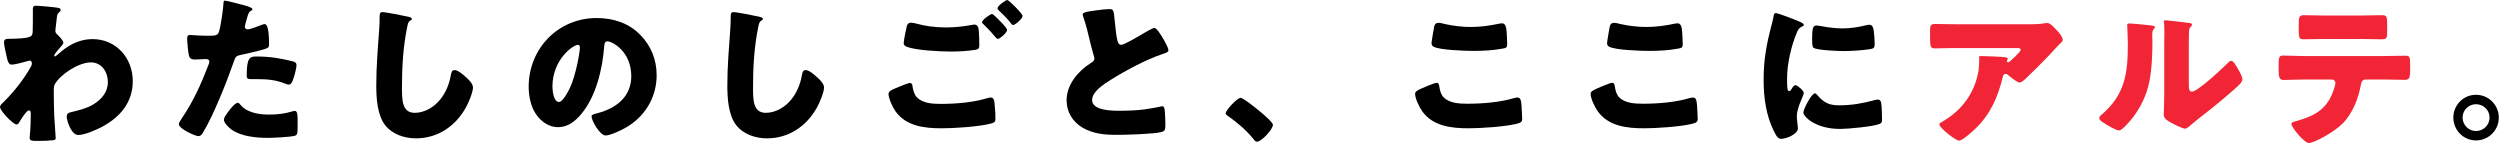 <svg width="658" height="38" viewBox="0 0 658 38" fill="none" xmlns="http://www.w3.org/2000/svg">
<path d="M527.152 20.212C527.278 19.708 527.404 19.456 527.908 19.456C528.076 19.456 528.202 19.498 528.328 19.582C529.042 20.17 530.89 21.724 531.562 21.724C532.066 21.724 532.864 21.01 533.62 20.254L533.998 19.876C536.56 17.44 539.038 14.92 541.432 12.274C541.558 12.106 541.852 11.812 542.02 11.644C542.44 11.308 542.902 10.93 542.902 10.468C542.902 9.46 541.264 7.864 540.55 7.15C540.004 6.604 539.5 6.058 538.744 6.058C538.534 6.058 538.24 6.1 538.03 6.142C536.812 6.352 535.468 6.394 534.166 6.394H515.686C513.502 6.394 511.36 6.31 509.218 6.31C508.168 6.31 508 6.856 508 7.78V9.922C508 12.274 508.042 12.736 509.344 12.736C509.932 12.736 510.52 12.694 511.108 12.694C512.62 12.652 514.132 12.652 515.686 12.652H531.184C531.646 12.652 531.856 12.862 531.856 13.114C531.856 13.66 529.21 15.97 528.874 16.264C528.79 16.348 528.706 16.39 528.58 16.39C528.37 16.39 528.202 16.264 528.202 16.054C528.202 16.012 528.244 15.928 528.286 15.886C528.328 15.76 528.454 15.634 528.454 15.508C528.454 15.298 528.328 15.13 527.614 15.046C526.648 14.92 522.532 14.752 521.314 14.752C520.936 14.752 520.894 14.878 520.894 15.214C520.894 15.298 520.936 15.34 520.936 15.424C520.936 16.432 520.894 17.608 520.768 18.49C519.844 24.118 516.694 28.738 511.654 31.762C510.772 32.266 510.436 32.476 510.436 32.728C510.436 33.652 514.72 37.012 515.644 37.012C516.526 37.012 519.172 34.576 519.886 33.904C523.918 30.04 525.85 25.504 527.152 20.212Z" fill="#F12535"/>
<path d="M560.426 6.184C560.09 6.184 559.88 6.226 559.88 6.604C559.88 6.772 560.048 9.67 560.048 11.602C560.048 19.246 559.334 24.874 553.16 30.166C552.866 30.418 552.53 30.712 552.53 31.09C552.53 31.636 553.244 32.056 553.664 32.308C554.504 32.854 556.856 34.324 557.738 34.324C558.284 34.324 558.998 33.568 559.46 33.106C562.526 30.04 564.92 25.714 565.718 21.43C566.39 18.028 566.516 14.164 566.516 10.678C566.516 10.174 566.474 9.67 566.474 9.166C566.474 8.284 566.558 7.99 566.936 7.57C567.02 7.486 567.188 7.318 567.188 7.15C567.188 6.814 566.516 6.73 565.718 6.646C564.626 6.52 561.308 6.184 560.426 6.184ZM576.092 12.484C576.092 11.224 576.092 9.964 576.134 8.704C576.134 8.158 576.134 7.528 576.554 7.108C576.722 6.94 576.932 6.772 576.932 6.52C576.932 6.184 576.68 6.142 576.344 6.058C575.756 5.974 572.816 5.638 572.144 5.554C571.808 5.512 570.086 5.344 570.002 5.344C569.75 5.344 569.54 5.386 569.54 5.68C569.54 5.806 569.54 5.89 569.582 6.016C569.624 6.562 569.666 7.486 569.666 8.452C569.666 9.754 569.624 11.14 569.624 11.98V25.168C569.624 27.52 569.498 29.41 569.498 30.25C569.498 31.216 570.59 31.846 571.304 32.224C571.934 32.602 574.454 33.862 575.084 33.862C575.588 33.862 576.218 33.274 576.638 32.896C578.318 31.426 580.124 30.124 581.846 28.738C583.904 27.1 585.878 25.42 587.852 23.698C587.936 23.614 588.104 23.488 588.23 23.362C588.986 22.69 590.204 21.64 590.204 20.884C590.204 20.212 589.448 18.868 589.112 18.28C588.566 17.314 587.852 16.012 587.264 16.012C586.886 16.012 586.592 16.348 586.382 16.558C585.038 17.902 578.444 24.118 576.932 24.118C576.176 24.118 576.092 23.53 576.092 21.808V12.484Z" fill="#F12535"/>
<path d="M611.498 4.084C609.818 4.084 608.096 4 606.332 4C605.156 4 605.03 4.546 605.03 6.352V7.822C605.03 9.964 605.114 10.342 606.374 10.342C608.264 10.342 610.154 10.258 612.044 10.258H621.326C623.174 10.258 625.022 10.342 626.912 10.342C628.256 10.342 628.298 9.88 628.298 8.284V6.352C628.298 4.42 628.172 4 626.996 4C625.064 4 623.132 4.084 621.158 4.084H611.498ZM606.542 14.752C604.694 14.752 602.216 14.626 601.04 14.626C600.032 14.626 599.738 14.752 599.738 16.894V18.448C599.738 20.422 599.99 21.052 601.04 21.052C602.132 21.052 604.82 20.926 606.542 20.926H613.724C614.27 20.926 614.69 21.304 614.69 21.892C614.69 22.144 614.438 22.984 614.354 23.236C612.716 28.57 609.524 30.418 604.442 31.846C603.812 32.014 603.098 32.14 603.098 32.644C603.098 33.484 606.458 37.642 607.676 37.642C608.978 37.642 614.144 34.954 616.664 32.434C619.184 29.83 620.738 25.924 621.368 22.396C621.494 21.556 621.746 20.926 622.712 20.926H627.206C629.138 20.926 631.07 21.01 633.002 21.01C634.052 21.01 634.346 20.59 634.346 18.574V16.978C634.346 15.046 634.262 14.668 633.086 14.668C631.154 14.668 629.138 14.752 627.206 14.752H606.542Z" fill="#F12535"/>
<path d="M9.45 1.512C8.946 1.512 8.652 1.68 8.652 2.226V3.234C8.652 4.872 8.652 6.51 8.61 8.148C8.61 8.904 8.442 9.282 8.19 9.492C7.476 10.122 3.948 10.206 2.898 10.206H2.31C1.68 10.206 1.05 10.29 1.05 11.172C1.05 11.844 1.722 14.868 1.932 15.666C2.1 16.254 2.352 17.01 3.066 17.01C3.906 17.01 6.258 16.38 7.098 16.128C7.35 16.044 7.602 15.96 7.812 15.96C8.274 15.96 8.4 16.38 8.4 16.8C8.4 17.01 8.232 17.388 8.064 17.682C6.216 20.916 3.78 24.024 1.134 26.67L0.882 26.922C0.462 27.3 0 27.72 0 28.182C0 29.106 3.402 32.76 4.368 32.76C4.746 32.76 4.956 32.382 5.124 32.088C5.46 31.542 6.972 29.064 7.56 29.064C8.064 29.064 8.106 29.526 8.106 29.862C8.106 31.206 8.022 34.314 7.854 35.574C7.812 35.742 7.812 36.036 7.812 36.246C7.812 37.086 8.4 37.086 10.164 37.086C11.466 37.086 12.642 37.044 13.902 36.918C14.532 36.834 14.658 36.708 14.658 36.372C14.658 36.204 14.322 31.29 14.28 30.534C14.196 28.35 14.154 26.124 14.154 23.898V23.52C14.154 23.016 14.196 22.638 14.448 22.134C15.708 19.824 20.496 16.422 23.94 16.422C26.796 16.422 28.392 18.984 28.392 21.588C28.392 24.318 26.67 26.208 24.444 27.552C22.89 28.476 20.79 29.022 19.026 29.442C18.27 29.61 17.556 29.736 17.556 30.702C17.556 31.752 18.774 35.532 20.58 35.532C22.218 35.532 25.242 34.23 26.754 33.432C31.584 30.87 34.944 27.006 34.944 21.336C34.944 15.288 30.576 10.29 24.36 10.29C21.168 10.29 18.354 11.634 15.96 13.692C15.918 13.734 15.792 13.818 15.666 13.944C15.204 14.364 14.574 14.868 14.49 14.868C14.364 14.868 14.28 14.742 14.28 14.616C14.28 14.406 14.616 13.902 15.414 12.978C16.044 12.264 16.674 11.592 16.674 11.256C16.674 10.668 15.624 9.618 15.246 9.24C14.826 8.862 14.574 8.652 14.574 8.064C14.574 7.896 14.616 7.728 14.616 7.56C14.742 6.678 14.826 5.88 14.868 5.46C15.036 3.78 15.036 3.654 15.708 3.108C15.876 2.982 15.96 2.856 15.96 2.604C15.96 2.268 15.708 2.142 15.288 2.058C14.532 1.89 10.206 1.512 9.45 1.512Z" fill="black"/>
<path d="M59.178 0.168C58.926 0.168 58.842 0.378 58.842 0.63C58.758 2.31 58.128 6.846 57.624 8.358C57.288 9.408 56.616 9.408 54.516 9.408C52.332 9.408 50.442 9.198 50.022 9.198C49.35 9.198 49.266 9.618 49.266 10.164C49.266 11.004 49.518 13.818 49.728 14.616C49.98 15.54 50.526 15.666 51.408 15.666C52.332 15.666 53.34 15.54 54.18 15.54C54.642 15.54 55.104 15.666 55.104 16.254C55.104 16.506 54.936 16.968 54.81 17.22C52.962 22.05 50.82 26.796 47.922 31.038C47.418 31.794 47.082 32.298 47.082 32.676C47.082 33.936 51.45 35.826 52.164 35.826C52.878 35.826 53.13 35.364 53.466 34.818C56.154 30.45 59.766 21.336 61.53 16.254C62.034 14.742 62.16 14.7 63.966 14.322C65.604 13.986 68.292 13.356 69.972 12.81C70.644 12.6 70.812 12.348 70.812 11.76C70.812 10.5 70.812 6.342 69.678 6.342C69.384 6.342 68.964 6.51 68.628 6.636C67.998 6.888 65.856 7.728 65.226 7.728C64.764 7.728 64.428 7.476 64.428 6.972C64.428 6.93 64.47 6.762 64.512 6.594C64.68 6.048 64.806 5.586 64.89 5.208C65.268 3.822 65.436 3.15 66.024 2.856C66.192 2.772 66.444 2.646 66.444 2.436C66.444 2.016 65.184 1.638 64.386 1.428C63.63 1.218 59.724 0.168 59.178 0.168ZM64.932 19.95C64.932 20.706 65.226 20.832 66.192 20.832H67.704C70.266 20.832 72.492 21 74.928 21.966C75.264 22.092 75.684 22.26 75.978 22.26C76.356 22.26 76.608 22.05 76.776 21.756C77.28 20.916 78.036 18.102 78.036 17.136C78.036 16.464 77.574 16.296 76.986 16.128C73.962 15.372 71.106 14.868 67.452 14.868C65.772 14.868 64.932 15.12 64.932 19.95ZM62.58 27.048C62.076 27.048 61.32 27.888 60.984 28.266C60.48 28.854 58.926 30.744 58.926 31.458C58.926 32.424 60.27 33.6 60.942 34.104C63.42 35.91 67.494 36.288 70.476 36.288C71.862 36.288 76.314 36.078 77.574 35.742C78.33 35.532 78.33 35.028 78.33 32.718V31.458C78.33 30.114 78.246 29.19 77.574 29.19C77.406 29.19 77.238 29.232 77.112 29.274C74.844 29.946 73.122 30.156 70.77 30.156C68.25 30.156 65.058 29.694 63.336 27.636C63.168 27.426 62.874 27.048 62.58 27.048Z" fill="black"/>
<path d="M100.632 3.192C99.918 3.192 99.918 3.738 99.918 4.662C99.918 5.628 99.876 7.056 99.792 7.938C99.456 12.474 99.036 17.64 99.036 22.47C99.036 25.83 99.288 30.282 101.388 32.97C103.32 35.406 106.512 36.414 109.494 36.414C115.248 36.414 119.994 33.138 122.682 28.182C123.312 27.048 124.488 24.276 124.488 23.016C124.488 21.966 123.228 20.832 122.472 20.16C121.8 19.572 120.54 18.438 119.616 18.438C118.902 18.438 118.776 19.194 118.608 20.034C118.23 22.176 117.306 24.402 115.92 26.124C114.324 28.14 111.804 29.694 109.158 29.694C105.798 29.694 105.798 26.292 105.798 22.974C105.798 17.724 106.092 12.432 107.142 7.266C107.352 6.216 107.436 5.712 108.108 5.334C108.234 5.292 108.402 5.166 108.402 4.998C108.402 4.662 107.814 4.494 107.478 4.41C106.134 4.116 101.598 3.192 100.632 3.192Z" fill="black"/>
<path d="M157.038 4.746C146.916 4.746 139.146 12.768 139.146 22.848C139.146 24.906 139.566 27.3 140.532 29.148C141.792 31.542 144.102 33.474 146.916 33.474C149.436 33.474 151.452 31.878 153.006 29.988C156.87 25.368 158.55 18.228 159.012 12.39C159.054 11.634 159.138 10.878 159.852 10.878C161.112 10.878 166.152 13.482 166.152 20.076C166.152 25.452 162.162 28.518 157.29 29.778C156.072 30.072 155.694 30.24 155.694 30.618C155.694 31.794 157.92 35.658 159.39 35.658C160.566 35.658 163.338 34.356 164.388 33.768C169.596 30.954 172.83 25.746 172.83 19.824C172.83 15.666 171.36 12.012 168.378 9.03C165.354 6.006 161.322 4.746 157.038 4.746ZM152.082 11.802C152.46 11.802 152.628 12.096 152.628 12.432C152.628 13.944 151.452 20.16 149.982 23.184C149.562 24.066 148.134 26.838 147.126 26.838C145.656 26.838 145.404 23.772 145.404 22.764C145.404 15.666 150.864 11.802 152.082 11.802Z" fill="black"/>
<path d="M193.032 3.192C192.318 3.192 192.318 3.738 192.318 4.662C192.318 5.628 192.276 7.056 192.192 7.938C191.856 12.474 191.436 17.64 191.436 22.47C191.436 25.83 191.688 30.282 193.788 32.97C195.72 35.406 198.912 36.414 201.894 36.414C207.648 36.414 212.394 33.138 215.082 28.182C215.712 27.048 216.888 24.276 216.888 23.016C216.888 21.966 215.628 20.832 214.872 20.16C214.2 19.572 212.94 18.438 212.016 18.438C211.302 18.438 211.176 19.194 211.008 20.034C210.63 22.176 209.706 24.402 208.32 26.124C206.724 28.14 204.204 29.694 201.558 29.694C198.198 29.694 198.198 26.292 198.198 22.974C198.198 17.724 198.492 12.432 199.542 7.266C199.752 6.216 199.836 5.712 200.508 5.334C200.634 5.292 200.802 5.166 200.802 4.998C200.802 4.662 200.214 4.494 199.878 4.41C198.534 4.116 193.998 3.192 193.032 3.192Z" fill="black"/>
<path d="M233.856 24.696C233.856 25.956 234.99 28.308 235.704 29.316C238.56 33.264 243.39 33.768 247.884 33.768C251.16 33.768 257.46 33.348 260.526 32.592C261.576 32.34 261.996 32.13 261.996 31.374C261.996 30.24 261.996 29.61 261.744 26.922C261.66 26.04 261.282 25.662 260.82 25.662C260.526 25.662 260.148 25.746 259.854 25.83C256.242 26.964 251.538 27.342 247.716 27.342C245.532 27.342 242.928 27.258 241.29 25.578C240.66 24.948 240.282 23.562 240.198 22.848C240.156 22.386 240.072 21.84 239.442 21.84C238.98 21.84 235.998 23.1 235.494 23.31C234.906 23.562 233.856 23.982 233.856 24.696ZM261.072 3.696C260.61 3.696 258.468 5.25 258.468 5.838C258.468 6.048 258.636 6.174 258.93 6.468C259.728 7.266 260.568 8.064 261.282 8.946C261.408 9.072 261.492 9.198 261.618 9.324C262.038 9.828 262.374 10.248 262.626 10.248C263.088 10.248 265.062 8.652 265.062 7.896C265.062 7.224 262.332 4.662 261.744 4.116C261.534 3.906 261.282 3.696 261.072 3.696ZM265.104 0C264.726 0 262.542 1.512 262.542 2.184C262.542 2.394 262.794 2.646 262.92 2.772C263.844 3.654 264.726 4.494 265.566 5.502C266.196 6.3 266.406 6.594 266.658 6.594C267.12 6.594 269.136 4.956 269.136 4.2C269.136 3.57 265.524 0 265.104 0ZM239.778 5.964C239.19 5.964 238.854 6.3 238.686 6.804C238.518 7.35 237.846 10.794 237.846 11.34C237.846 11.844 238.224 12.138 238.644 12.306C241.08 13.272 247.548 13.566 250.32 13.566C252.336 13.566 254.772 13.44 256.746 13.104C257.628 12.936 257.754 12.684 257.754 11.802C257.754 10.584 257.712 9.366 257.628 8.148C257.586 7.518 257.418 6.468 256.494 6.468C256.242 6.468 256.032 6.51 255.822 6.552C253.554 6.972 251.286 7.224 249.018 7.224C245.952 7.224 243.306 6.804 241.374 6.258C240.912 6.132 240.156 5.964 239.778 5.964Z" fill="black"/>
<path d="M284.97 3.864C284.97 3.99 285.054 4.242 285.096 4.368C285.81 6.426 286.398 8.736 286.86 10.794C287.154 12.012 287.448 13.188 287.784 14.322C287.91 14.7 288.036 15.036 288.036 15.33C288.036 16.044 287.658 16.254 287.028 16.632C283.71 18.774 280.728 22.26 280.728 26.418C280.728 29.442 282.324 32.088 284.928 33.6C287.868 35.28 290.766 35.49 294.084 35.49C296.394 35.49 303.66 35.28 305.592 34.776C306.684 34.482 306.726 34.104 306.726 32.844C306.726 31.626 306.684 30.24 306.558 29.022C306.516 28.686 306.39 27.972 305.97 27.972C305.844 27.972 305.676 28.014 305.55 28.014C304.878 28.224 301.98 28.686 301.098 28.812C299.082 29.064 296.856 29.148 294.714 29.148C292.782 29.148 287.448 29.148 287.448 26.334C287.448 24.15 290.346 22.26 292.362 21C296.436 18.438 301.77 15.666 305.592 14.364C305.802 14.28 306.012 14.238 306.18 14.154C307.062 13.86 307.524 13.692 307.524 13.23C307.524 12.432 306.264 10.374 305.802 9.618C305.214 8.652 304.332 7.35 303.87 7.35C303.324 7.35 301.182 8.652 300.552 9.03C299.628 9.576 295.89 11.802 295.092 11.802C294.462 11.802 294.252 11.214 294.126 10.71C293.832 9.576 293.664 8.316 293.412 5.628C293.118 2.478 293.034 2.394 291.9 2.394C291.102 2.394 290.136 2.52 288.498 2.73C285.474 3.108 284.97 3.36 284.97 3.864Z" fill="black"/>
<path d="M326.55 25.746C325.626 25.746 322.602 29.022 322.602 29.82C322.602 30.072 322.812 30.282 323.022 30.408C325.584 32.172 327.936 34.188 329.91 36.582C330.12 36.876 330.414 37.296 330.834 37.296C332.01 37.296 335.034 34.062 335.034 32.844C335.034 31.794 327.39 25.746 326.55 25.746Z" fill="black"/>
<path d="M376.782 11.34C376.782 11.718 376.908 12.012 377.202 12.222C378.63 13.188 385.812 13.398 387.786 13.398C390.306 13.398 392.868 13.272 395.388 12.81C396.396 12.642 396.69 12.558 396.69 11.592C396.69 10.878 396.606 9.366 396.564 8.652C396.48 7.182 396.27 6.132 395.304 6.132C395.094 6.132 394.842 6.174 394.632 6.216C392.154 6.762 389.634 7.098 387.114 7.098C384.762 7.098 382.41 6.804 380.184 6.3C379.722 6.174 379.092 6.006 378.63 6.006C377.748 6.006 377.538 6.636 377.454 7.14C377.286 8.064 376.782 10.92 376.782 11.34ZM372.456 24.696C372.456 25.956 373.59 28.266 374.346 29.316C377.16 33.222 382.032 33.768 386.526 33.768C389.76 33.768 396.06 33.348 399.168 32.592C400.176 32.34 400.638 32.088 400.638 31.332C400.638 30.786 400.512 28.644 400.47 27.93C400.386 26.544 400.218 25.662 399.42 25.662C399.126 25.662 398.748 25.746 398.454 25.83C394.842 26.922 390.138 27.3 386.358 27.3C384.174 27.3 381.528 27.216 379.932 25.578C379.26 24.906 378.966 23.73 378.84 22.848C378.756 22.218 378.63 21.798 378.084 21.798C377.58 21.798 374.724 23.016 374.094 23.31C373.044 23.772 372.456 24.108 372.456 24.696Z" fill="black"/>
<path d="M422.982 11.34C422.982 11.718 423.108 12.012 423.402 12.222C424.83 13.188 432.012 13.398 433.986 13.398C436.506 13.398 439.068 13.272 441.588 12.81C442.596 12.642 442.89 12.558 442.89 11.592C442.89 10.878 442.806 9.366 442.764 8.652C442.68 7.182 442.47 6.132 441.504 6.132C441.294 6.132 441.042 6.174 440.832 6.216C438.354 6.762 435.834 7.098 433.314 7.098C430.962 7.098 428.61 6.804 426.384 6.3C425.922 6.174 425.292 6.006 424.83 6.006C423.948 6.006 423.738 6.636 423.654 7.14C423.486 8.064 422.982 10.92 422.982 11.34ZM418.656 24.696C418.656 25.956 419.79 28.266 420.546 29.316C423.36 33.222 428.232 33.768 432.726 33.768C435.96 33.768 442.26 33.348 445.368 32.592C446.376 32.34 446.838 32.088 446.838 31.332C446.838 30.786 446.712 28.644 446.67 27.93C446.586 26.544 446.418 25.662 445.62 25.662C445.326 25.662 444.948 25.746 444.654 25.83C441.042 26.922 436.338 27.3 432.558 27.3C430.374 27.3 427.728 27.216 426.132 25.578C425.46 24.906 425.166 23.73 425.04 22.848C424.956 22.218 424.83 21.798 424.284 21.798C423.78 21.798 420.924 23.016 420.294 23.31C419.244 23.772 418.656 24.108 418.656 24.696Z" fill="black"/>
<path d="M464.184 21C464.184 25.62 464.814 30.324 466.872 34.482C467.628 35.994 468.006 36.54 468.804 36.54C470.106 36.54 473.214 35.322 473.214 33.768C473.214 33.516 473.13 32.802 473.088 32.55C473.004 31.92 472.92 30.87 472.92 30.576C472.92 28.308 474.768 25.074 474.768 24.486C474.768 23.856 473.088 22.428 472.584 22.428C472.122 22.428 471.87 22.89 471.618 23.31C471.408 23.646 471.198 23.982 470.904 23.982C470.358 23.982 470.358 22.848 470.358 20.538C470.358 16.716 471.534 11.844 472.92 8.61C473.298 7.686 473.508 7.35 474.474 6.888C474.642 6.804 474.768 6.72 474.768 6.552C474.768 6.342 474.516 6.09 473.676 5.712C471.87 4.914 467.838 3.444 467.46 3.444C466.914 3.444 466.872 3.822 466.746 4.62C466.62 5.292 466.41 6.09 466.2 6.888C464.898 11.844 464.184 15.834 464.184 21ZM476.952 10.542C476.952 11.004 476.952 12.264 477.288 12.558C478.086 13.23 483.882 13.44 485.142 13.44C487.494 13.44 489.846 13.272 492.198 12.936C493.29 12.768 493.416 12.474 493.416 11.466C493.416 10.416 493.29 9.072 493.164 8.022C493.08 7.392 492.828 6.51 492.03 6.51C491.778 6.51 491.568 6.552 491.19 6.636C489.174 7.14 487.074 7.476 484.974 7.476C483.336 7.476 481.026 7.224 479.43 6.888C479.052 6.804 478.38 6.72 478.128 6.72C477.12 6.72 476.952 7.434 476.952 10.542ZM477.708 24.57C476.742 24.57 474.642 28.812 474.642 29.61C474.642 30.576 477.624 33.936 484.386 33.936C486.276 33.936 493.29 33.306 494.76 32.592C495.306 32.34 495.348 32.046 495.348 31.5C495.348 30.66 495.306 28.266 495.138 27.132C495.096 26.754 494.844 26.208 494.298 26.208C494.004 26.208 493.584 26.292 493.29 26.376C490.308 27.216 487.2 27.72 484.092 27.72C481.362 27.72 479.976 27.006 478.212 24.906C478.086 24.78 477.918 24.57 477.708 24.57Z" fill="black"/>
<path d="M651.682 24.948C648.364 24.948 645.718 27.636 645.718 30.954C645.718 34.272 648.406 36.96 651.682 36.96C655 36.96 657.688 34.272 657.688 30.954C657.688 27.636 655 24.948 651.682 24.948ZM651.682 27.426C653.656 27.426 655.252 28.98 655.252 30.954C655.252 32.886 653.656 34.482 651.682 34.482C649.75 34.482 648.154 32.886 648.154 30.954C648.154 28.98 649.75 27.426 651.682 27.426Z" fill="black"/>
</svg>
